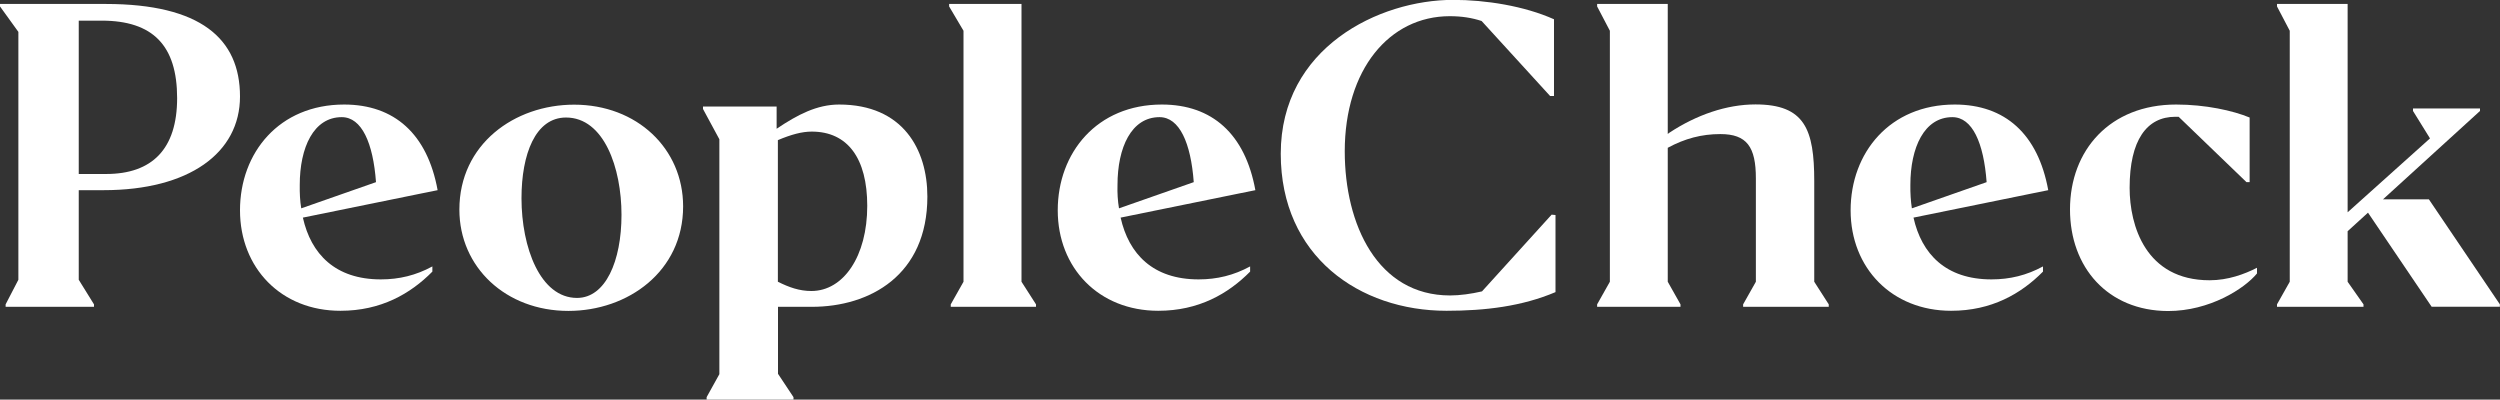 <svg width="269" height="43" viewBox="0 0 269 43" fill="none" xmlns="http://www.w3.org/2000/svg">
<rect x="0" y="0" width="269" height="43" fill="#333333" stroke="none"/>
<g clip-path="url(#clip0_412_11376)">
<path d="M10.114 33.015H0.605V32.749L1.977 30.103V3.431L0 0.692V0.426H11.406C21.56 0.439 25.824 4.135 25.824 10.385C25.824 16.461 20.336 20.463 11.15 20.463H8.473V30.103L10.114 32.749V33.015ZM8.473 2.221V18.721H11.419C16.382 18.721 19.059 16.022 19.059 10.557C19.059 4.907 16.463 2.221 10.935 2.221H8.473Z" fill="white"/>
<path d="M25.824 22.63C25.824 16.421 30.047 11.248 37.028 11.248C42.434 11.248 45.985 14.413 47.088 20.463L45.38 20.808L32.589 23.415C33.463 27.324 36.059 30.063 40.982 30.063C42.959 30.063 44.761 29.624 46.523 28.667V29.225C44.156 31.618 40.982 33.44 36.638 33.44C30.262 33.453 25.824 28.839 25.824 22.63ZM32.414 22.417L40.457 19.599C40.148 15.384 38.924 12.605 36.772 12.605C33.746 12.605 32.253 15.862 32.253 19.904C32.239 20.769 32.28 21.633 32.414 22.417Z" fill="white"/>
<path d="M49.429 22.551C49.429 15.517 55.36 11.262 61.776 11.262C68.541 11.262 73.504 15.996 73.504 22.205C73.504 29.199 67.573 33.454 61.157 33.454C54.432 33.454 49.429 28.76 49.429 22.551ZM66.873 23.109C66.873 18.07 64.99 12.645 60.902 12.645C57.606 12.645 56.113 16.594 56.113 21.328C56.113 26.633 58.131 32.057 62.085 32.057C65.152 32.057 66.873 28.108 66.873 23.109Z" fill="white"/>
<path d="M85.353 43H76.033V42.734L77.404 40.261V14.985L75.643 11.727V11.461H83.565V13.855C85.811 12.339 87.909 11.248 90.29 11.248C97.149 11.248 99.785 16.075 99.785 21.154C99.785 29.624 93.585 33.014 87.358 33.014H83.713V40.221L85.38 42.734V43H85.353ZM93.316 22.151C93.316 17.032 91.204 14.16 87.344 14.16C86.295 14.16 85.152 14.466 83.699 15.078V30.315C84.923 30.927 86.026 31.312 87.304 31.312C90.76 31.312 93.316 27.576 93.316 22.151Z" fill="white"/>
<path d="M103.673 3.311L102.126 0.692V0.426H109.914V30.316L111.474 32.749V33.015H102.301V32.749L103.673 30.316V3.311Z" fill="white"/>
<path d="M113.813 22.63C113.813 16.421 118.037 11.248 125.017 11.248C130.424 11.248 133.975 14.413 135.078 20.463L133.37 20.808L120.579 23.415C121.453 27.324 124.049 30.063 128.972 30.063C130.949 30.063 132.751 29.624 134.513 28.667V29.225C132.146 31.618 128.972 33.44 124.627 33.44C118.239 33.44 113.813 28.839 113.813 22.63ZM120.404 22.417L128.447 19.599C128.138 15.384 126.914 12.605 124.762 12.605C121.736 12.605 120.243 15.862 120.243 19.904C120.216 20.755 120.269 21.633 120.404 22.417Z" fill="white"/>
<path d="M155.643 33.44C146.282 33.44 137.809 27.576 137.809 16.541C137.809 5.119 148.394 -0.013 156.356 -0.013C159.867 -0.013 163.996 0.638 167.21 2.074V10.331H166.793L159.423 2.26C158.374 1.915 157.271 1.742 155.993 1.742C149.497 1.742 144.695 7.473 144.695 16.288C144.695 24.146 148.205 31.791 156.033 31.791C157.082 31.791 158.32 31.619 159.463 31.353L166.955 23.096L167.372 23.136V31.432C163.767 32.962 159.813 33.44 155.643 33.44Z" fill="white"/>
<path d="M180.822 33.015H171.851V32.749L173.222 30.316V3.311L171.851 0.692V0.426H179.45V14.413L179.625 14.28C182.53 12.366 185.771 11.236 188.892 11.236C194.204 11.236 195.213 13.935 195.213 19.493V30.316L196.773 32.749V33.015H187.56V32.749L188.932 30.316V19.2C188.932 15.809 187.964 14.427 185.112 14.427C183.095 14.427 181.292 14.905 179.45 15.903V30.316L180.822 32.749V33.015Z" fill="white"/>
<path d="M199.127 22.63C199.127 16.421 203.35 11.248 210.331 11.248C215.738 11.248 219.288 14.413 220.391 20.463L218.683 20.808L205.892 23.415C206.767 27.324 209.362 30.063 214.285 30.063C216.262 30.063 218.065 29.624 219.826 28.667V29.225C217.459 31.618 214.285 33.44 209.941 33.44C203.565 33.44 199.127 28.839 199.127 22.63ZM205.717 22.417L213.761 19.599C213.451 15.384 212.227 12.605 210.075 12.605C207.049 12.605 205.556 15.862 205.556 19.904C205.543 20.755 205.596 21.633 205.717 22.417Z" fill="white"/>
<path d="M222.732 22.537C222.732 16.155 227.036 11.248 234.151 11.248C237.312 11.248 240.257 11.9 242.06 12.645V19.599H241.723L234.42 12.565H234.07C230.99 12.565 229.148 15.078 229.148 20.21C229.148 24.252 230.856 30.156 237.756 30.156C239.733 30.156 241.495 29.504 242.853 28.813V29.424C241.495 31.073 237.756 33.467 233.277 33.467C226.78 33.44 222.732 28.76 222.732 22.537Z" fill="white"/>
<path d="M254.313 33.015H245.005V32.749L246.377 30.316V3.311L245.005 0.692V0.426H252.605V22.843L261.468 14.892L259.639 11.94V11.674H266.848V11.94L256.411 21.447H261.347L268.987 32.749V33.002H261.643L254.797 22.883L252.605 24.878V30.316L254.313 32.749V33.015Z" fill="white"/>
</g>
<defs>
<clipPath id="clip0_412_11376">
<rect width="269" height="43" fill="white"/>
</clipPath>
</defs>
</svg>
